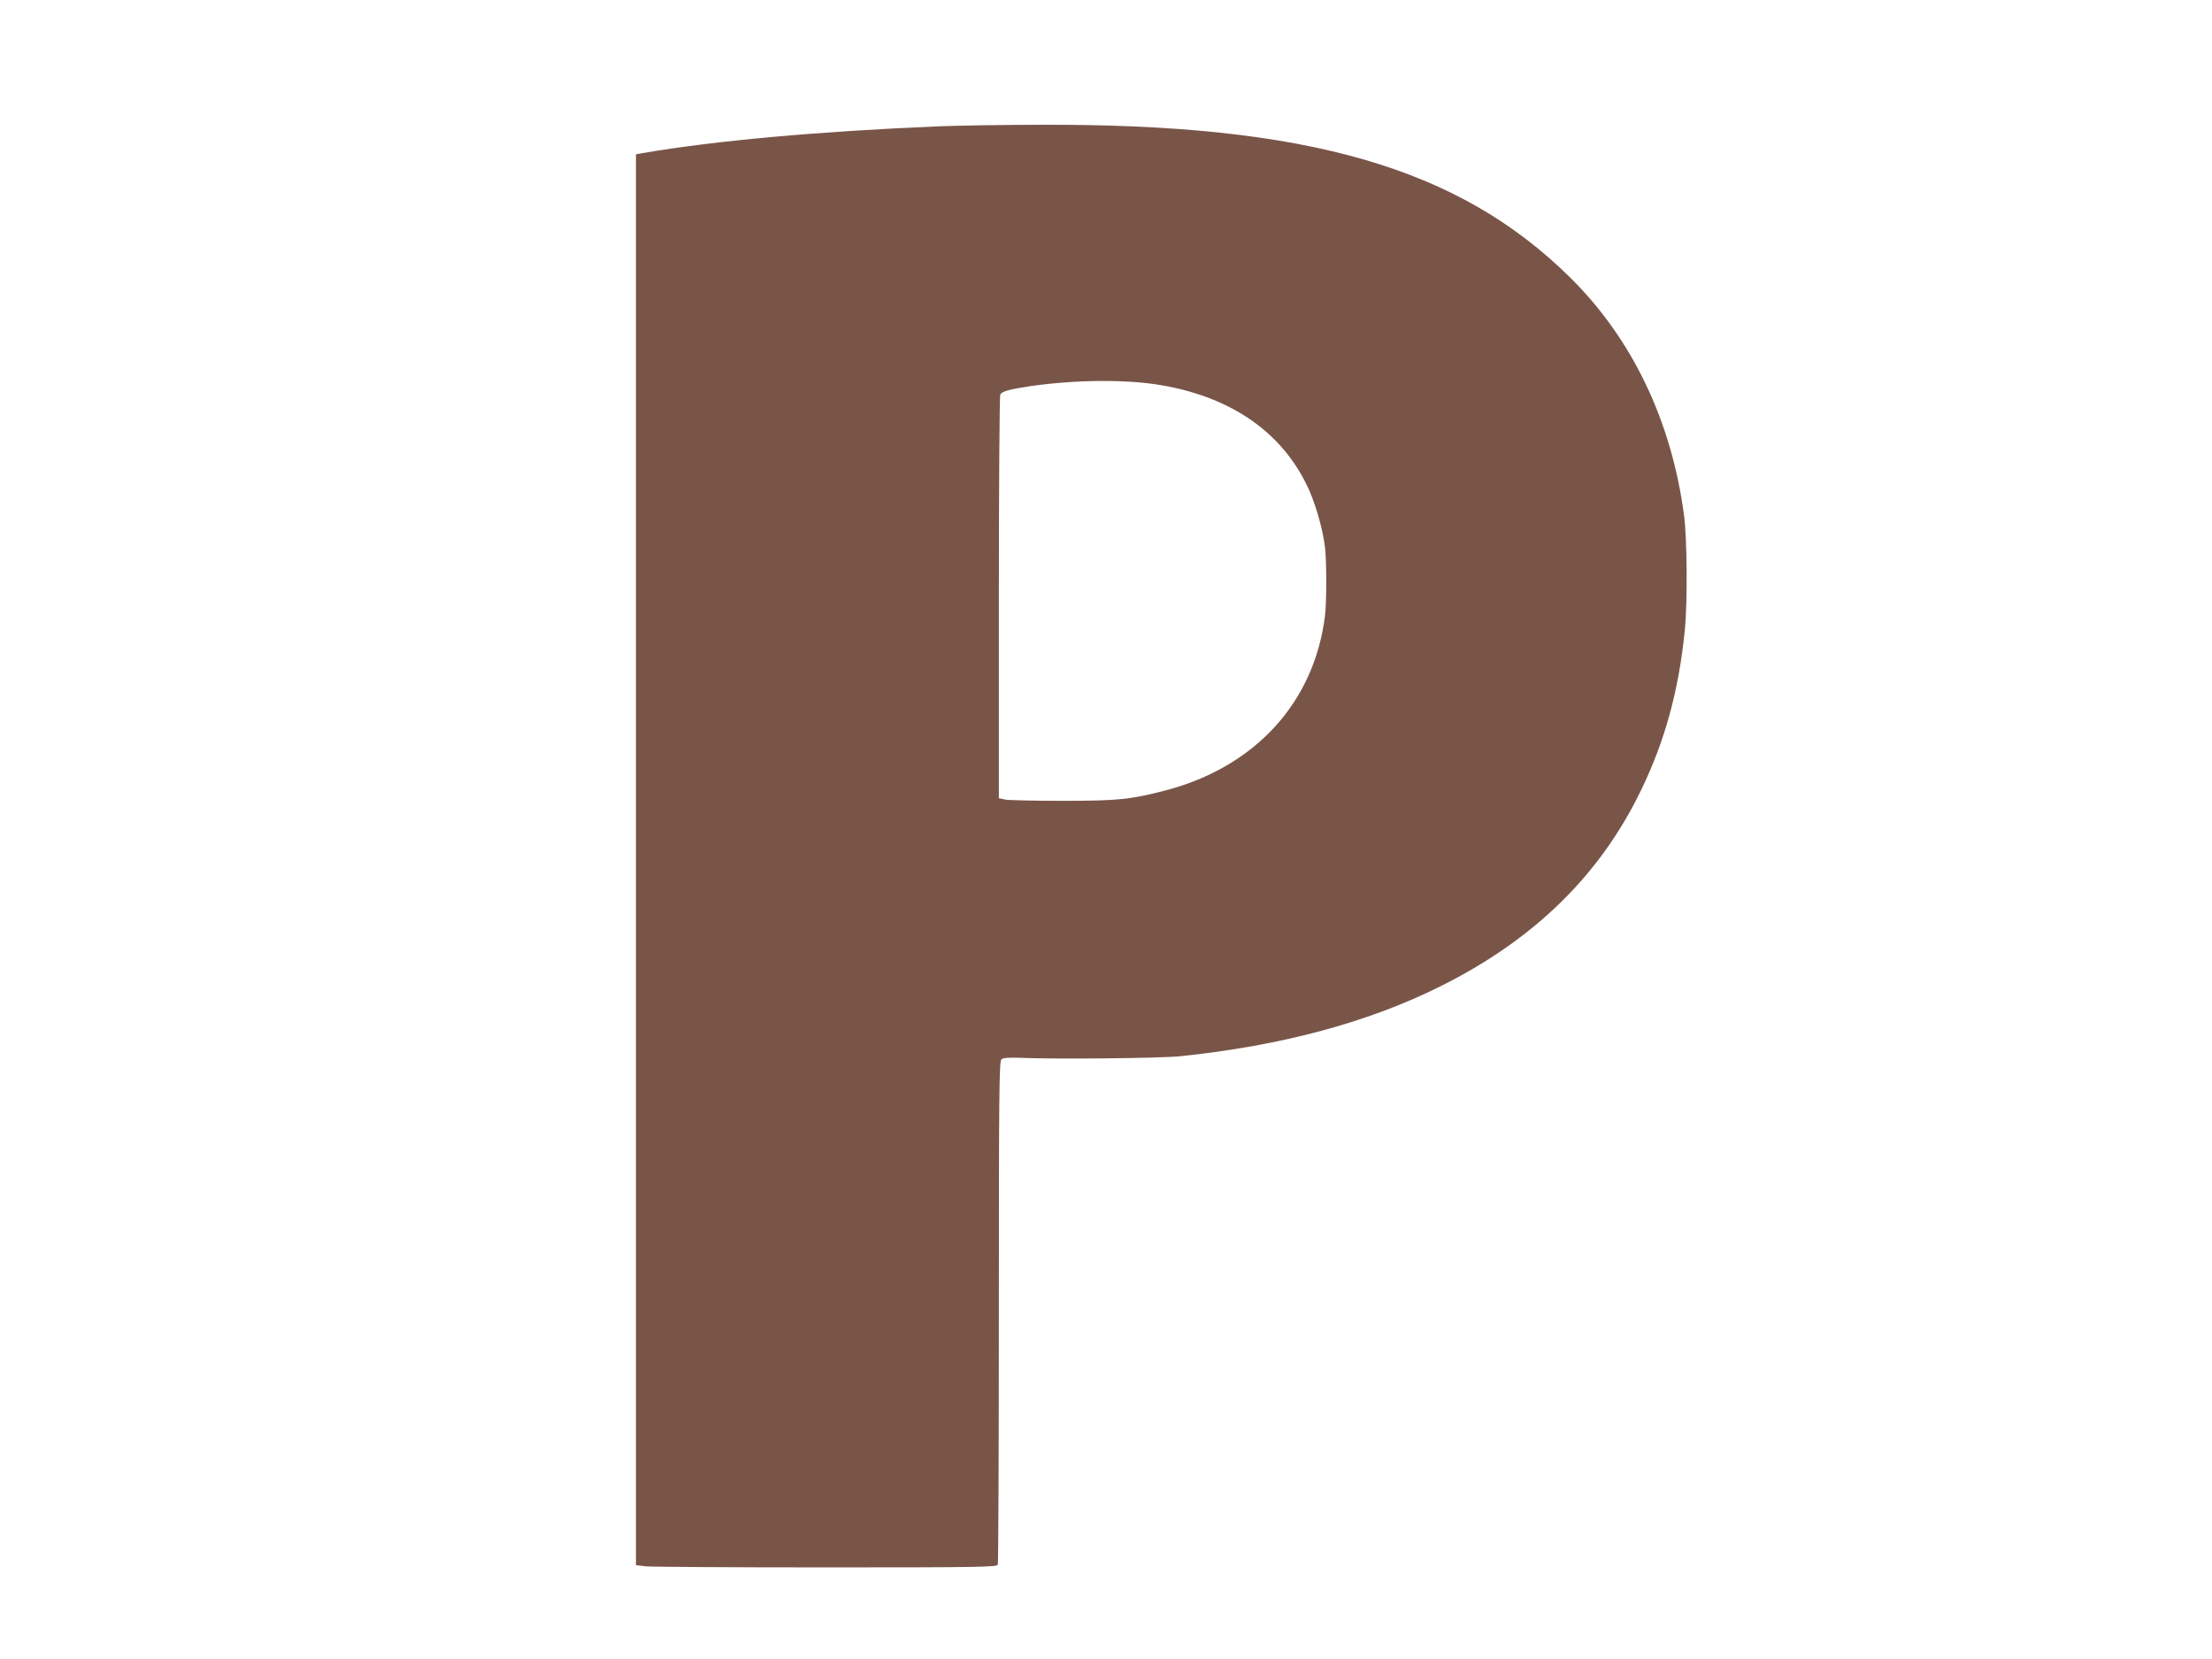 <?xml version="1.0" standalone="no"?>
<!DOCTYPE svg PUBLIC "-//W3C//DTD SVG 20010904//EN"
 "http://www.w3.org/TR/2001/REC-SVG-20010904/DTD/svg10.dtd">
<svg version="1.0" xmlns="http://www.w3.org/2000/svg"
 width="1280pt" height="960pt" viewBox="0 0 1280 960"
 preserveAspectRatio="xMidYMid meet">
<g transform="translate(0,960) scale(0.1,-0.1)"
fill="#795548" stroke="none">
<path d="M5430 8869 c-708 -30 -1290 -83 -1712 -155 l-38 -7 0 -4082 0 -4082
61 -7 c34 -3 504 -6 1044 -6 887 0 983 2 989 16 3 9 6 667 6 1464 0 1277 2
1449 15 1460 10 9 42 11 103 9 204 -9 813 -3 932 9 586 61 1090 196 1512 408
537 269 916 640 1153 1129 140 288 220 581 255 934 15 158 13 520 -5 658 -72
546 -300 1023 -660 1378 -646 637 -1520 889 -3063 883 -224 0 -490 -5 -592 -9z
m1290 -1498 c420 -72 717 -286 861 -620 39 -93 74 -220 86 -316 10 -78 10
-323 0 -400 -63 -502 -406 -875 -927 -1010 -201 -52 -274 -59 -590 -59 -162 0
-312 3 -332 7 l-38 8 0 1162 c0 639 4 1167 8 1174 12 19 52 30 171 48 262 38
557 41 761 6z"/>
</g>
</svg>
